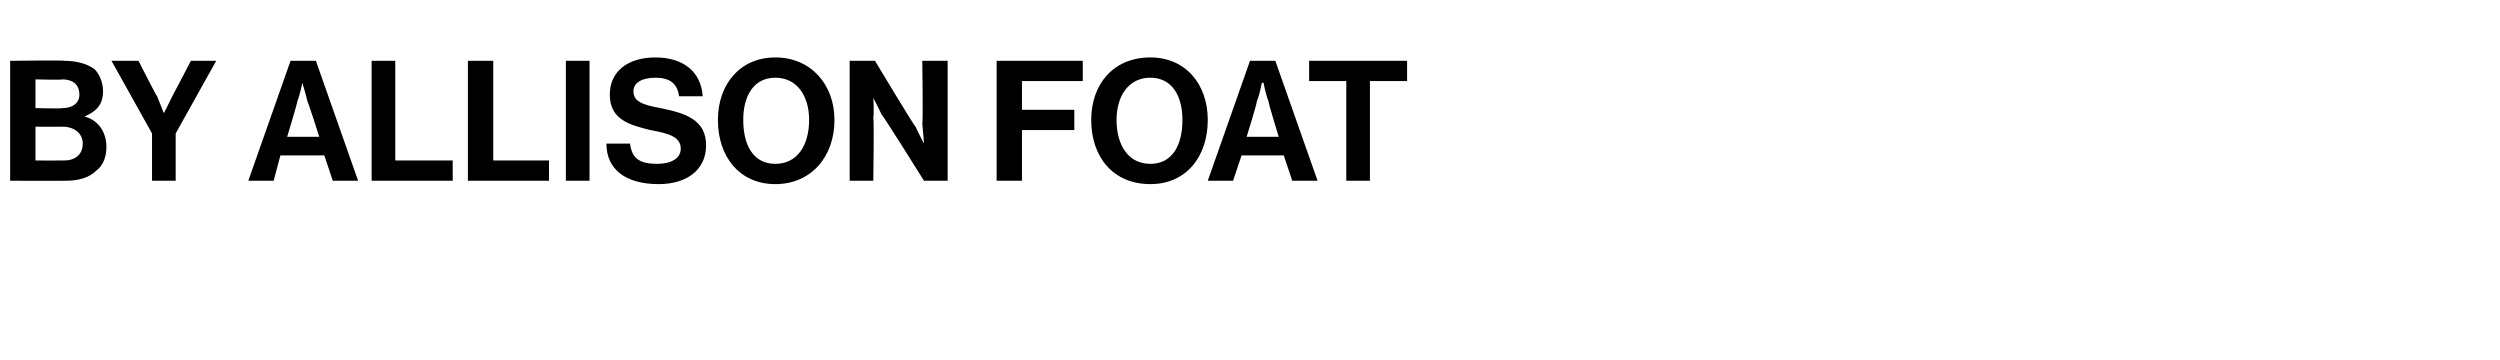 <?xml version="1.0" standalone="no"?>
<!DOCTYPE svg PUBLIC "-//W3C//DTD SVG 1.1//EN" "http://www.w3.org/Graphics/SVG/1.1/DTD/svg11.dtd">
<svg xmlns="http://www.w3.org/2000/svg" version="1.1" width="148px" height="21.3px" viewBox="0 -3 148 21.3" style="top:-3px">
  <desc>By Allison Foat</desc>
  <defs/>
  <g id="Polygon34923">
    <path d="M 0.6 0.6 C 0.6 0.6 3.83 0.56 3.8 0.6 C 4.6 0.6 5.2 0.8 5.6 1.1 C 5.9 1.4 6.1 1.9 6.1 2.4 C 6.1 3.2 5.7 3.6 5 3.9 C 5 3.9 5 3.9 5 3.9 C 5.8 4.1 6.3 4.8 6.3 5.7 C 6.3 6.3 6.1 6.8 5.7 7.1 C 5.3 7.5 4.7 7.7 3.9 7.7 C 3.91 7.71 0.6 7.7 0.6 7.7 L 0.6 0.6 Z M 2.1 6.5 C 2.1 6.5 3.75 6.51 3.8 6.5 C 4.5 6.5 4.9 6.1 4.9 5.5 C 4.9 4.9 4.4 4.5 3.7 4.5 C 3.71 4.51 2.1 4.5 2.1 4.5 L 2.1 6.5 Z M 3.7 3.4 C 4.3 3.4 4.7 3.1 4.7 2.6 C 4.7 2 4.3 1.7 3.7 1.7 C 3.68 1.74 2.1 1.7 2.1 1.7 L 2.1 3.4 C 2.1 3.4 3.65 3.44 3.7 3.4 Z M 9 4.9 L 6.6 0.6 L 8.2 0.6 C 8.2 0.6 9.25 2.68 9.3 2.7 C 9.47 3.11 9.7 3.7 9.7 3.7 L 9.7 3.7 C 9.7 3.7 10.01 3.11 10.2 2.7 C 10.22 2.68 11.3 0.6 11.3 0.6 L 12.8 0.6 L 10.4 4.9 L 10.4 7.7 L 9 7.7 L 9 4.9 Z M 17.2 0.6 L 18.7 0.6 L 21.2 7.7 L 19.7 7.7 L 19.2 6.2 L 16.6 6.2 L 16.2 7.7 L 14.7 7.7 L 17.2 0.6 Z M 17 5.1 L 18.9 5.1 C 18.9 5.1 18.24 3.02 18.2 3 C 18.12 2.64 17.9 1.9 17.9 1.9 L 17.9 1.9 C 17.9 1.9 17.75 2.64 17.6 3 C 17.63 3.02 17 5.1 17 5.1 Z M 22 0.6 L 23.4 0.6 L 23.4 6.5 L 26.8 6.5 L 26.8 7.7 L 22 7.7 L 22 0.6 Z M 27.7 0.6 L 29.2 0.6 L 29.2 6.5 L 32.5 6.5 L 32.5 7.7 L 27.7 7.7 L 27.7 0.6 Z M 33.5 0.6 L 34.9 0.6 L 34.9 7.7 L 33.5 7.7 L 33.5 0.6 Z M 35.9 5.5 C 35.9 5.5 37.3 5.5 37.3 5.5 C 37.4 6.4 37.9 6.7 38.9 6.7 C 39.7 6.7 40.3 6.4 40.3 5.8 C 40.3 5.1 39.6 4.9 38.5 4.7 C 37.3 4.4 36.1 4.1 36.1 2.6 C 36.1 1.2 37.2 0.4 38.8 0.4 C 40.4 0.4 41.5 1.2 41.6 2.7 C 41.6 2.7 40.2 2.7 40.2 2.7 C 40.1 1.9 39.6 1.6 38.8 1.6 C 38 1.6 37.5 1.9 37.5 2.4 C 37.5 3 38 3.2 39.1 3.4 C 40.6 3.7 41.8 4.1 41.8 5.6 C 41.8 7.1 40.6 7.9 39 7.9 C 37 7.9 35.9 7 35.9 5.5 Z M 42.5 4.1 C 42.5 2 43.8 0.4 45.9 0.4 C 48 0.4 49.4 2 49.4 4.1 C 49.4 6.3 48 7.9 45.9 7.9 C 43.8 7.9 42.5 6.3 42.5 4.1 Z M 47.9 4.1 C 47.9 2.7 47.2 1.6 45.9 1.6 C 44.6 1.6 44 2.7 44 4.1 C 44 5.6 44.6 6.7 45.9 6.7 C 47.2 6.7 47.9 5.6 47.9 4.1 Z M 50.3 0.6 L 51.8 0.6 C 51.8 0.6 54.17 4.55 54.2 4.5 C 54.4 4.94 54.7 5.5 54.7 5.5 L 54.7 5.5 C 54.7 5.5 54.65 4.81 54.6 4.3 C 54.65 4.31 54.6 0.6 54.6 0.6 L 56.1 0.6 L 56.1 7.7 L 54.7 7.7 C 54.7 7.7 52.24 3.76 52.2 3.8 C 52.01 3.38 51.7 2.8 51.7 2.8 L 51.7 2.8 C 51.7 2.8 51.75 3.52 51.7 4 C 51.75 4.02 51.7 7.7 51.7 7.7 L 50.3 7.7 L 50.3 0.6 Z M 59 0.6 L 64.1 0.6 L 64.1 1.8 L 60.5 1.8 L 60.5 3.5 L 63.6 3.5 L 63.6 4.7 L 60.5 4.7 L 60.5 7.7 L 59 7.7 L 59 0.6 Z M 64.6 4.1 C 64.6 2 65.9 0.4 68.1 0.4 C 70.2 0.4 71.5 2 71.5 4.1 C 71.5 6.3 70.2 7.9 68.1 7.9 C 65.9 7.9 64.6 6.3 64.6 4.1 Z M 70 4.1 C 70 2.7 69.4 1.6 68.1 1.6 C 66.8 1.6 66.1 2.7 66.1 4.1 C 66.1 5.6 66.8 6.7 68.1 6.7 C 69.4 6.7 70 5.6 70 4.1 Z M 74 0.6 L 75.5 0.6 L 78 7.7 L 76.5 7.7 L 76 6.2 L 73.5 6.2 L 73 7.7 L 71.5 7.7 L 74 0.6 Z M 73.8 5.1 L 75.7 5.1 C 75.7 5.1 75.06 3.02 75.1 3 C 74.94 2.64 74.8 1.9 74.8 1.9 L 74.7 1.9 C 74.7 1.9 74.57 2.64 74.4 3 C 74.45 3.02 73.8 5.1 73.8 5.1 Z M 77.5 0.6 L 83.3 0.6 L 83.3 1.8 L 81.1 1.8 L 81.1 7.7 L 79.7 7.7 L 79.7 1.8 L 77.5 1.8 L 77.5 0.6 Z " stroke="none" fill="#000"/>
  </g>
</svg>